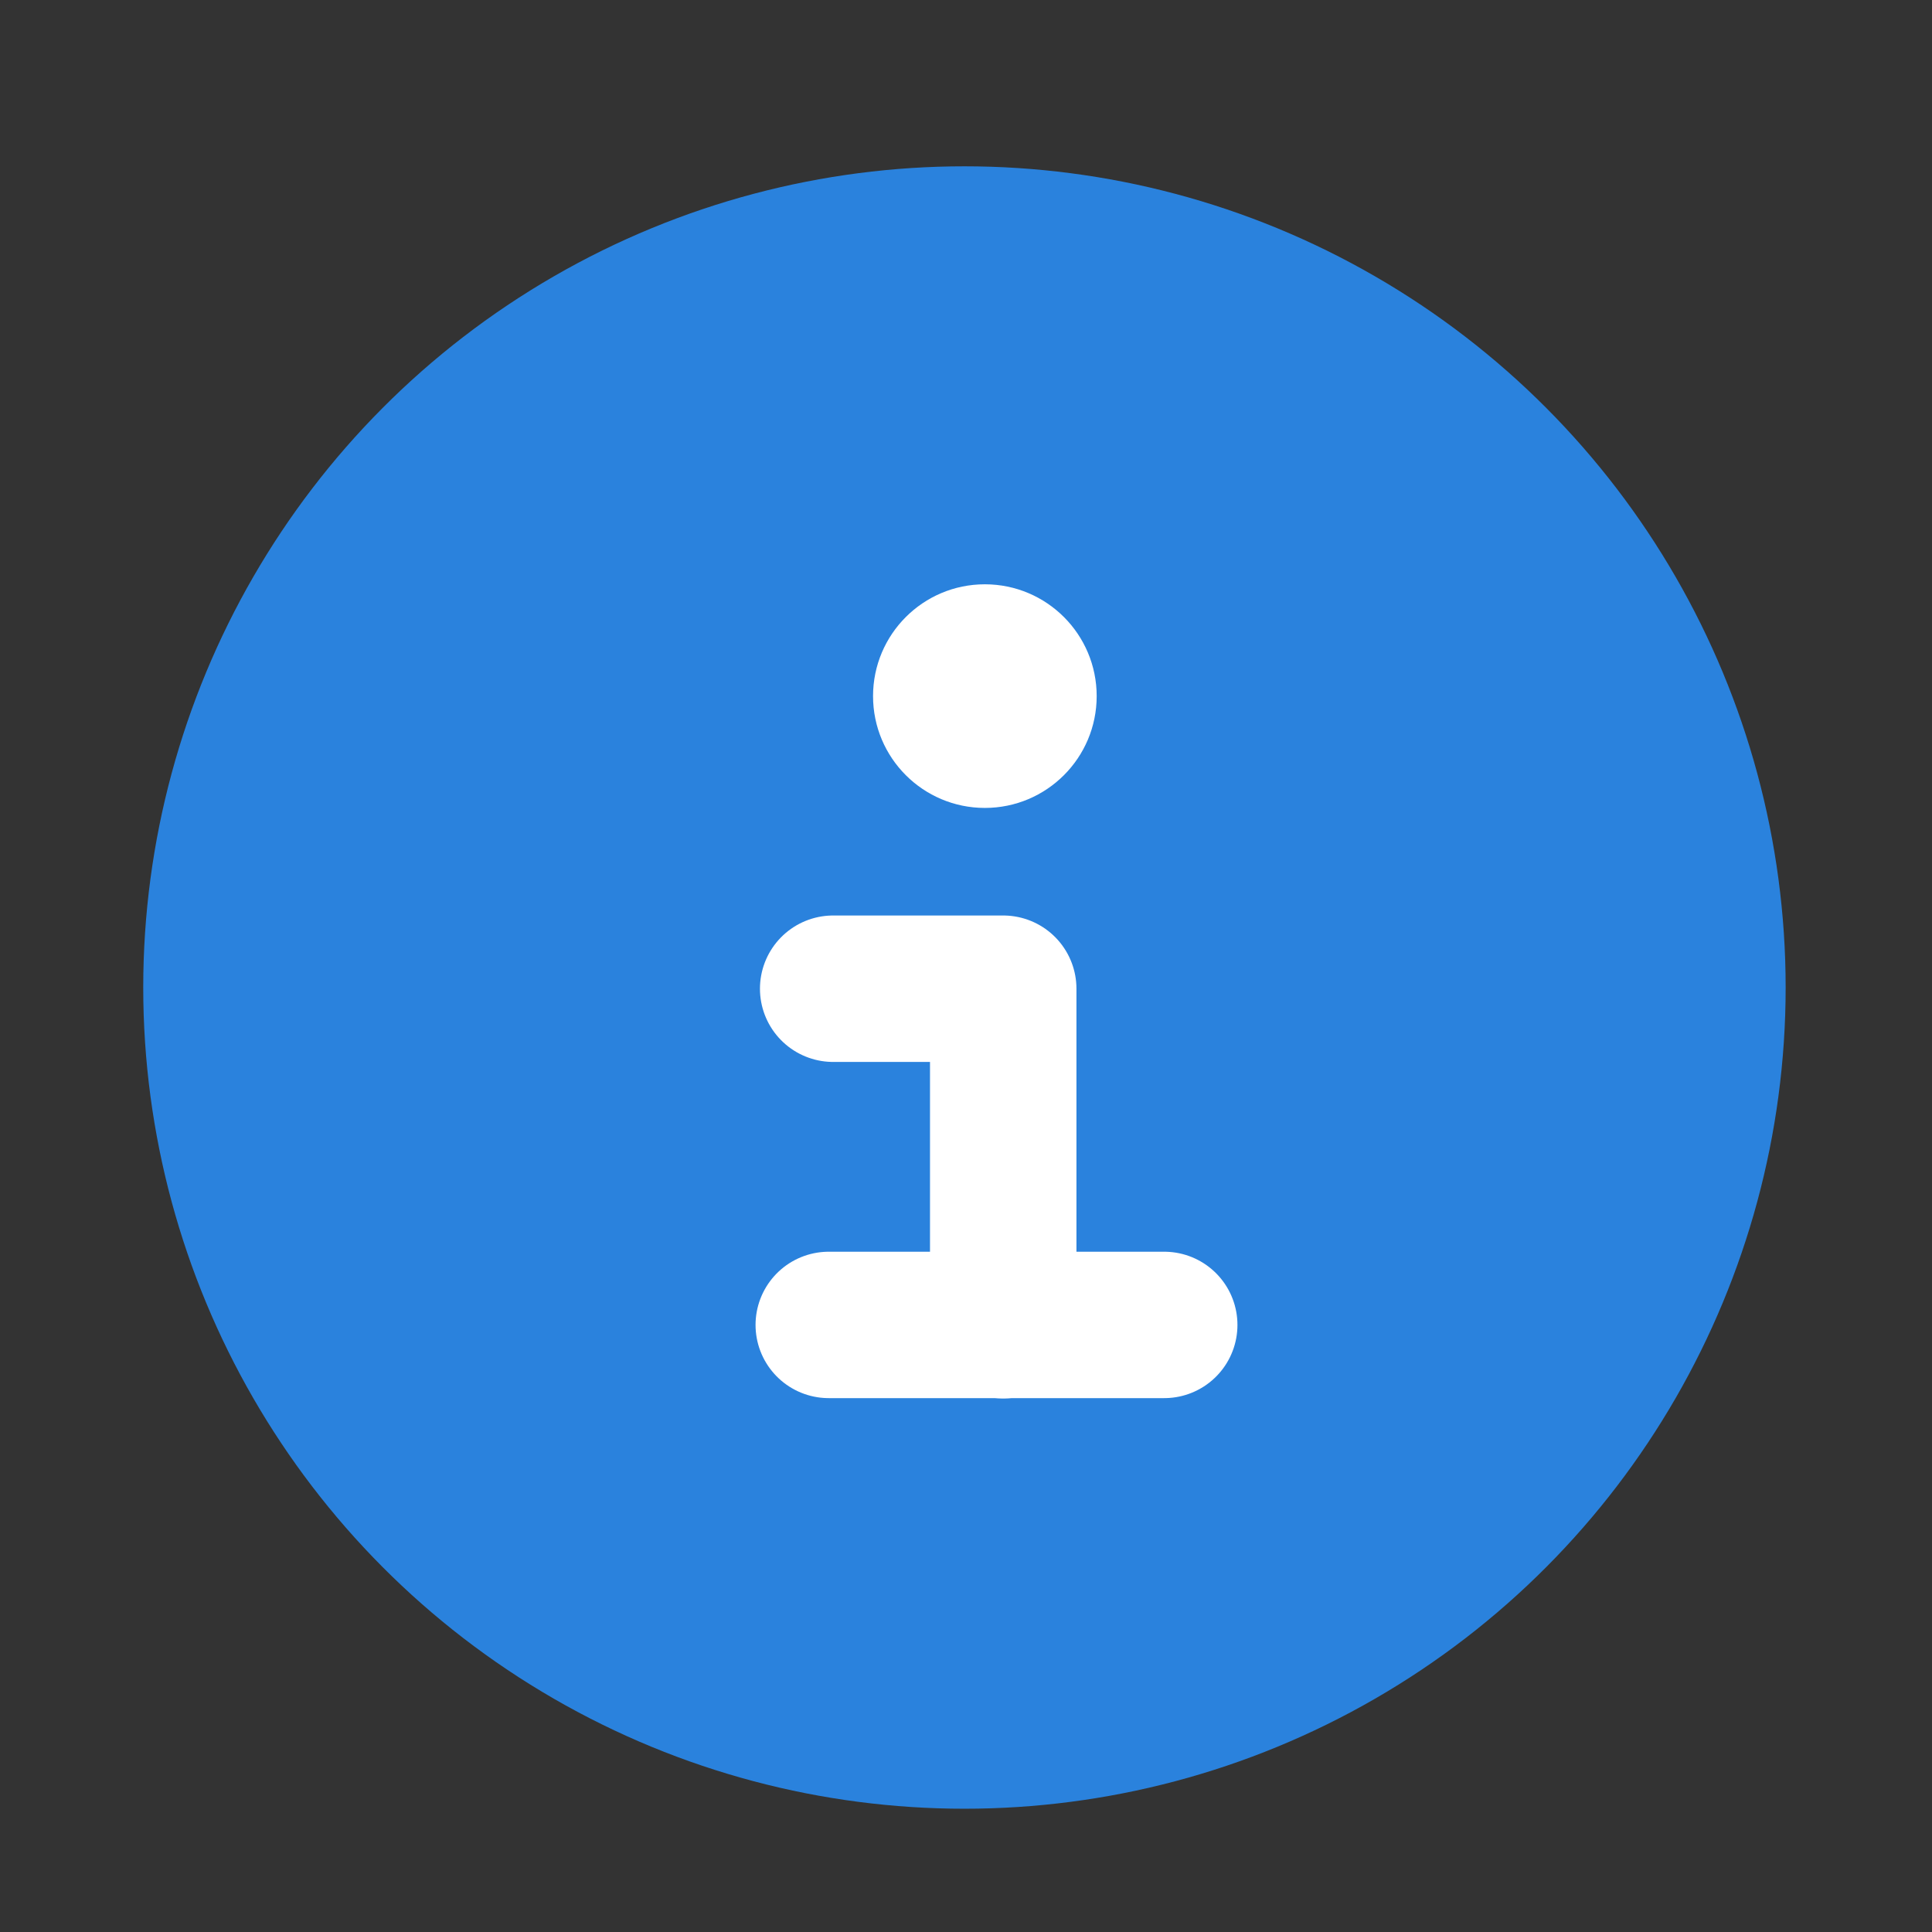 <?xml version="1.0" encoding="UTF-8" standalone="no"?>
<svg
   id="emoji"
   viewBox="0 0 72 72"
   version="1.1"
   sodipodi:docname="information.svg"
   inkscape:version="1.3.1 (9b9bdc1480, 2023-11-25, custom)"
   xmlns:inkscape="http://www.inkscape.org/namespaces/inkscape"
   xmlns:sodipodi="http://sodipodi.sourceforge.net/DTD/sodipodi-0.dtd"
   xmlns="http://www.w3.org/2000/svg"
   xmlns:svg="http://www.w3.org/2000/svg">
  <rect x="0" y="0" width="72" height="72" fill="#333333" stroke="none"/>
  <defs
     id="defs29" />
  <sodipodi:namedview
     id="namedview27"
     pagecolor="#ffffff"
     bordercolor="#666666"
     borderopacity="1.0"
     inkscape:pageshadow="2"
     inkscape:pageopacity="0.0"
     inkscape:pagecheckerboard="0"
     showgrid="false"
     inkscape:zoom="3.6585706"
     inkscape:cx="-13.119878"
     inkscape:cy="18.586494"
     inkscape:window-width="1920"
     inkscape:window-height="1175"
     inkscape:window-x="0"
     inkscape:window-y="0"
     inkscape:window-maximized="1"
     inkscape:current-layer="line"
     inkscape:showpageshadow="2"
     inkscape:deskcolor="#d1d1d1" />
  <g
     id="line">
    <g
       id="color"
       transform="matrix(2.183,0,0,2.183,-64.978,-8.11)" />
    <circle
       style="fill:#2a82dd;fill-opacity:1;fill-rule:evenodd;stroke:none;stroke-width:4.44;stroke-miterlimit:4;stroke-dasharray:none;stroke-opacity:1"
       id="path2372"
       cy="36.802"
       cx="35.942"
       r="30.604" />
    <polyline
       fill="none"
       stroke="#000000"
       stroke-linecap="round"
       stroke-linejoin="round"
       stroke-width="2.5"
       points="46.892 26.339 46.892 20.594 43.989 20.594"
       id="polyline17"
       transform="matrix(2.183,0,0,2.183,-64.978,-8.11)"
       style="stroke:#ffffff;stroke-opacity:1" />
    <line
       x1="43.388"
       x2="30.885"
       y1="49.376"
       y2="49.376"
       fill="none"
       stroke="#000000"
       stroke-linecap="round"
       stroke-linejoin="round"
       stroke-width="5.456"
       id="line19"
       style="stroke:#ffffff;stroke-opacity:1" />
    <circle
       cx="36.703"
       cy="25.942"
       r="4.167"
       id="circle21"
       style="stroke-width:2.183;fill:#ffffff;fill-opacity:1" />
  </g>
</svg>
